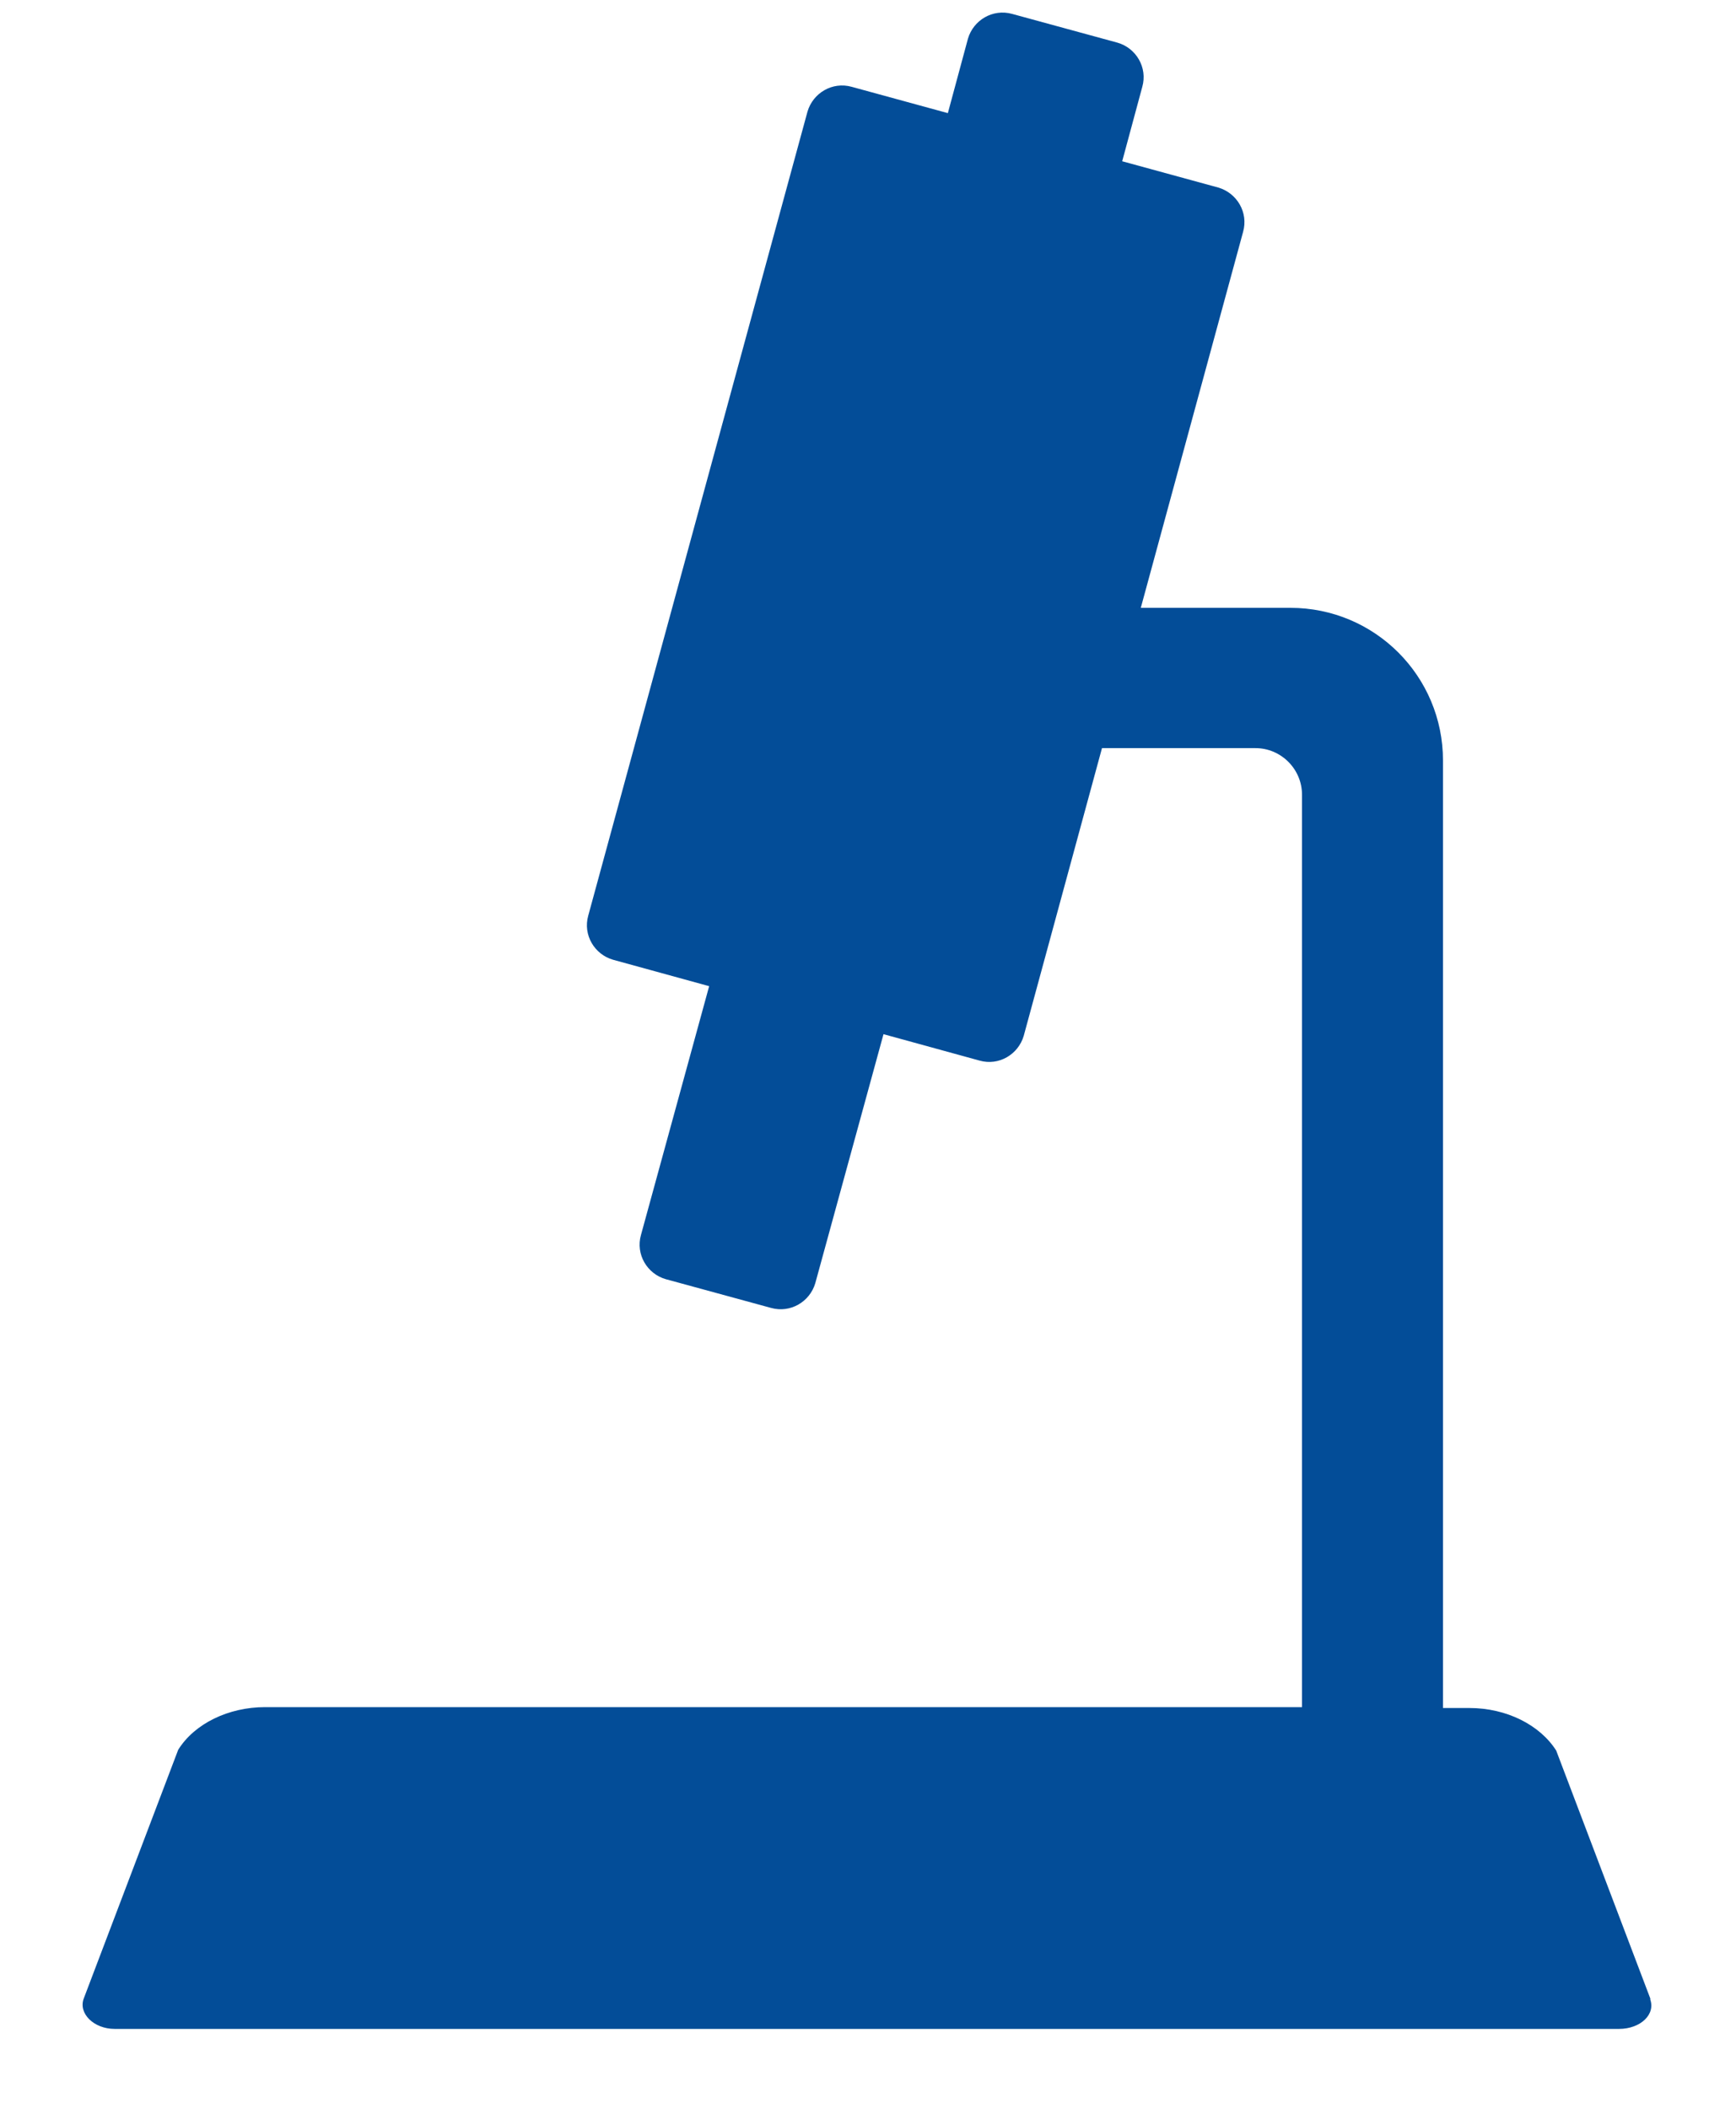 <svg width="14" height="17" viewBox="0 0 14 17" fill="none" xmlns="http://www.w3.org/2000/svg">
<path d="M13.312 16.119L12.55 14.112C12.419 13.906 12.15 13.769 11.85 13.769H11.637V6.15C11.637 6.15 11.637 6.137 11.637 6.131C11.637 5.45 11.087 4.9 10.406 4.9C10.375 4.9 10.344 4.9 10.312 4.9H9.2L10.025 1.869C10.069 1.712 9.975 1.556 9.825 1.512L9.05 1.3L9.212 0.7C9.256 0.544 9.162 0.387 9.012 0.344L8.162 0.112C8.006 0.069 7.85 0.162 7.806 0.312L7.644 0.912L6.869 0.7C6.712 0.656 6.556 0.75 6.512 0.9L4.744 7.381C4.7 7.537 4.794 7.694 4.944 7.737L5.719 7.95L5.169 9.956C5.125 10.112 5.219 10.269 5.369 10.312L6.219 10.544C6.375 10.587 6.531 10.494 6.575 10.344L7.125 8.337L7.9 8.55C8.056 8.594 8.212 8.5 8.256 8.35L8.887 6.031H10.125C10.331 6.031 10.5 6.2 10.5 6.406V13.762H2.137C1.844 13.762 1.569 13.894 1.437 14.106L0.675 16.112C0.631 16.231 0.756 16.356 0.925 16.356H13.056C13.231 16.356 13.356 16.237 13.306 16.112L13.312 16.119Z" fill="#034D98"/>
</svg>
